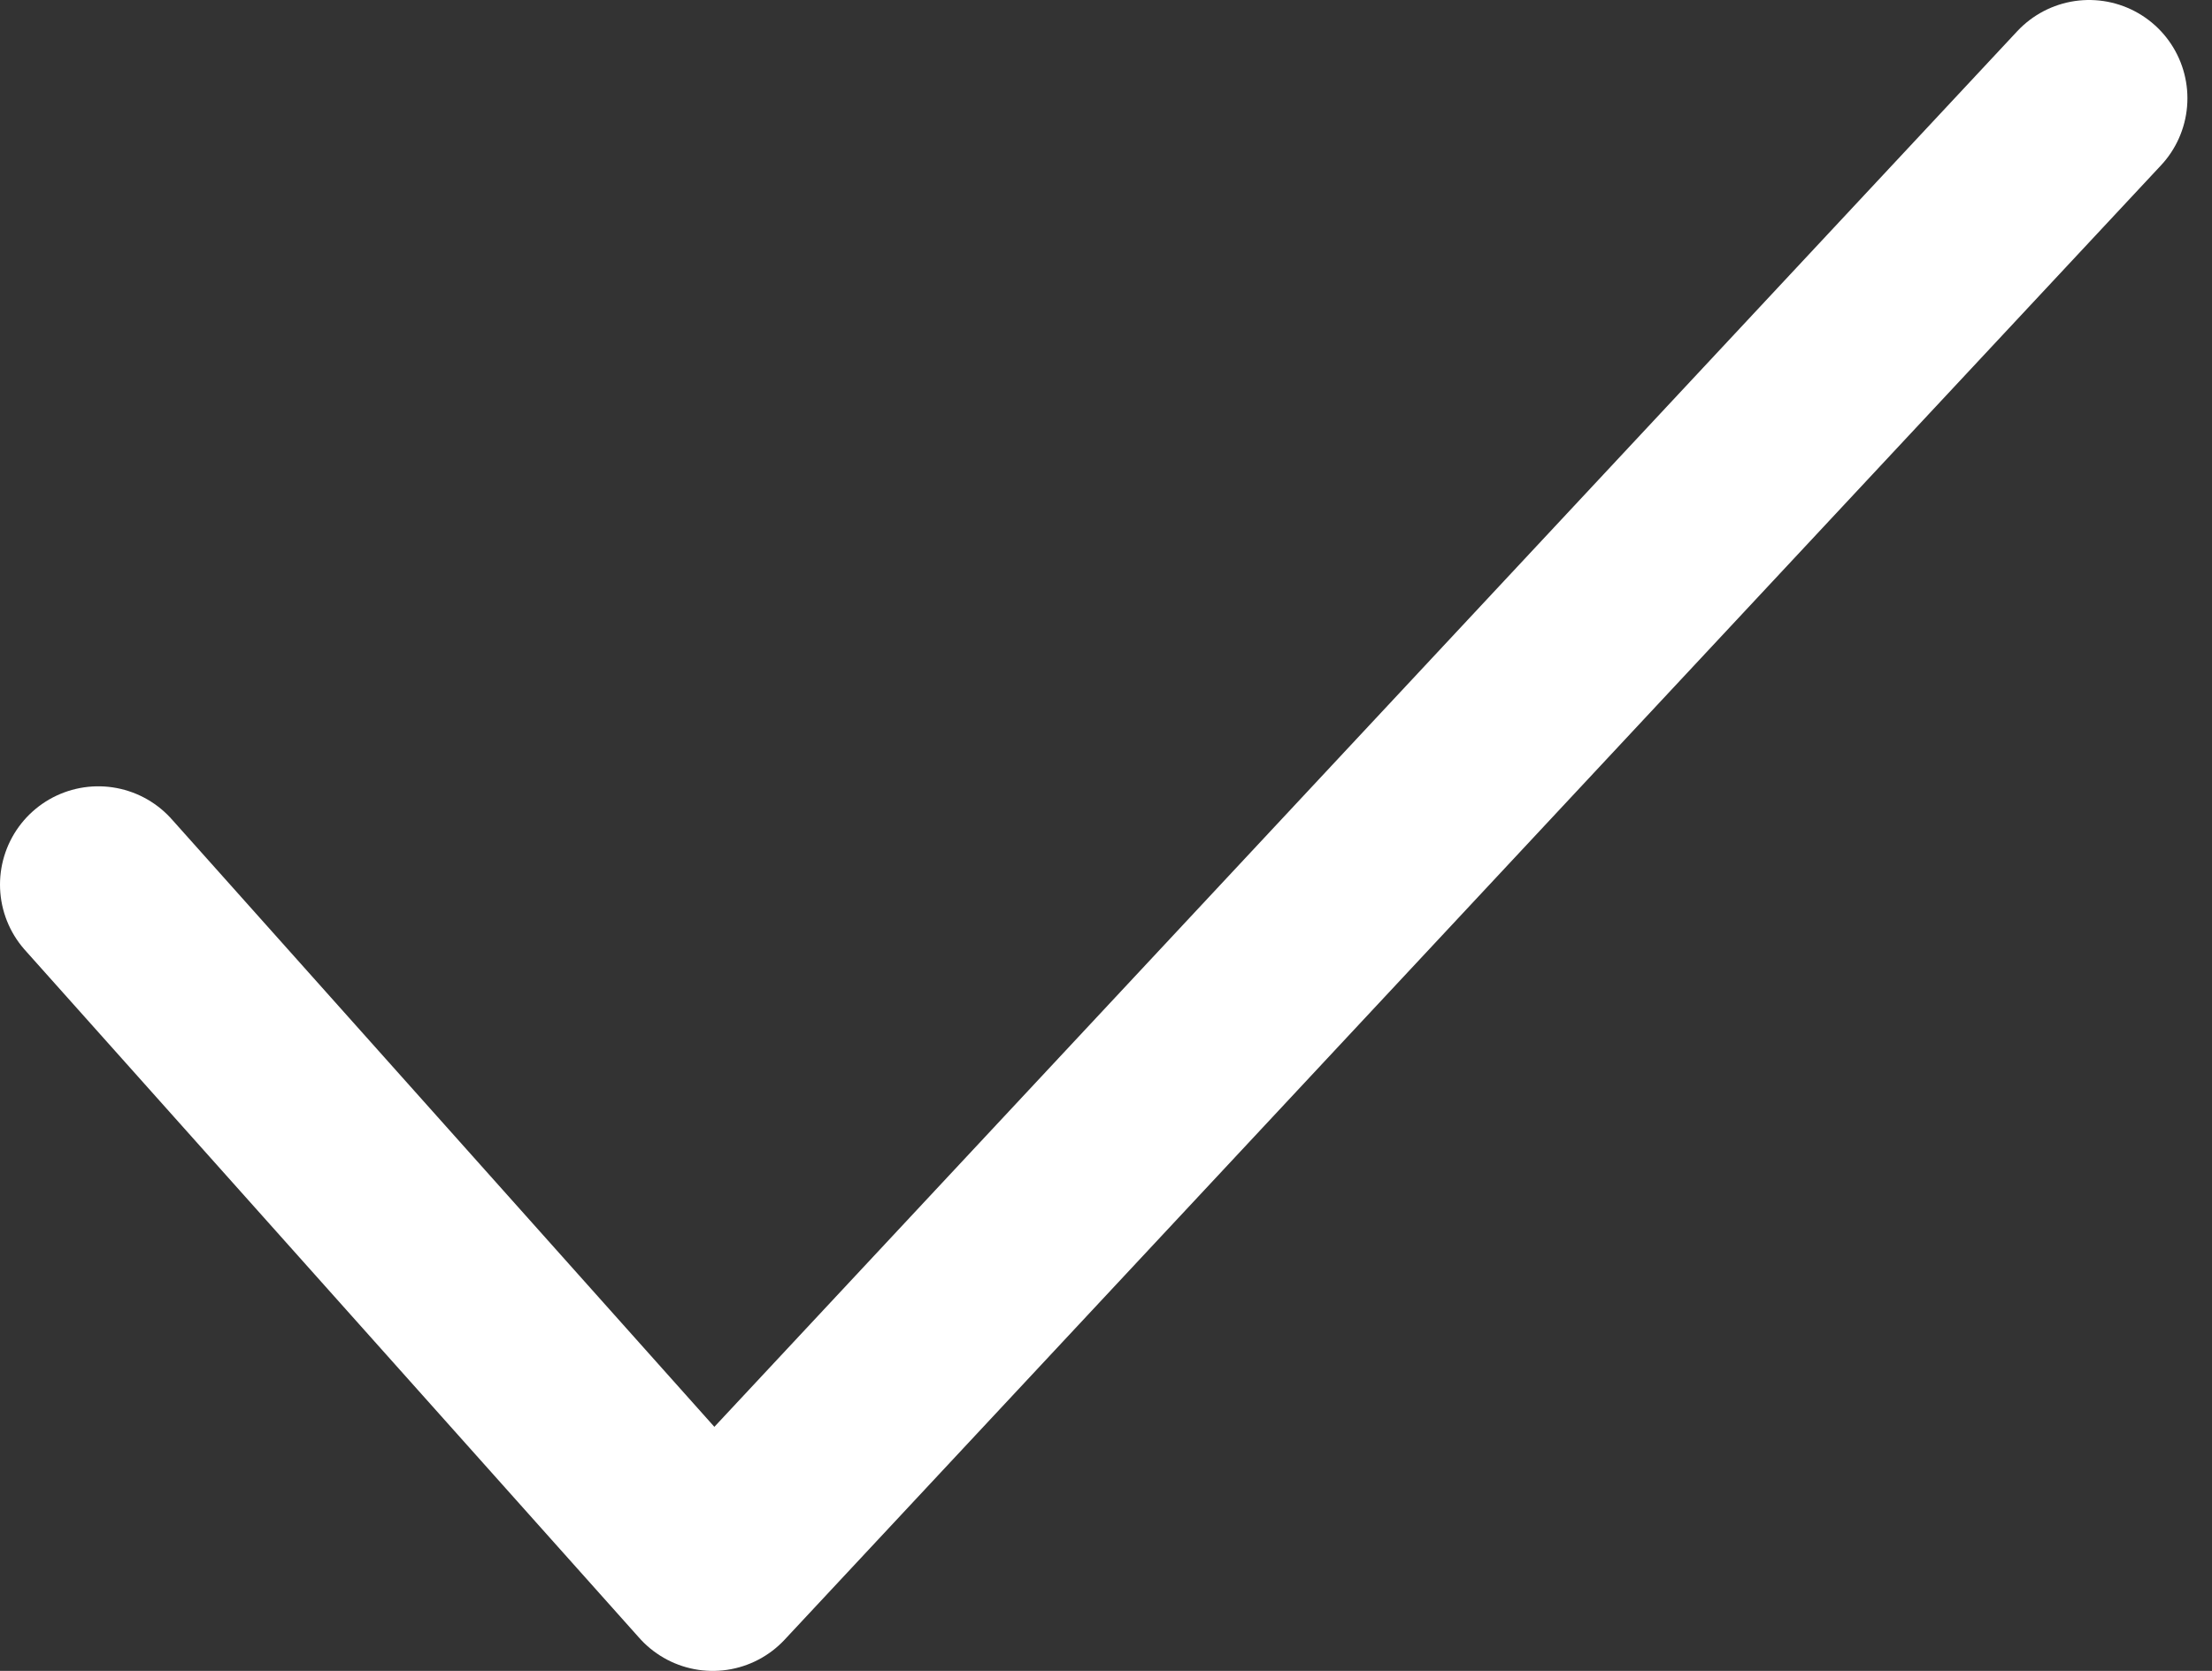 <svg xmlns="http://www.w3.org/2000/svg" width="45" height="34" fill="none"><rect width="100%" height="100%" fill="#333333" stroke="none"/><path stroke="#fff" stroke-linecap="round" stroke-linejoin="round" stroke-width="4" d="m2 18 12.5 14 28-30"/></svg>